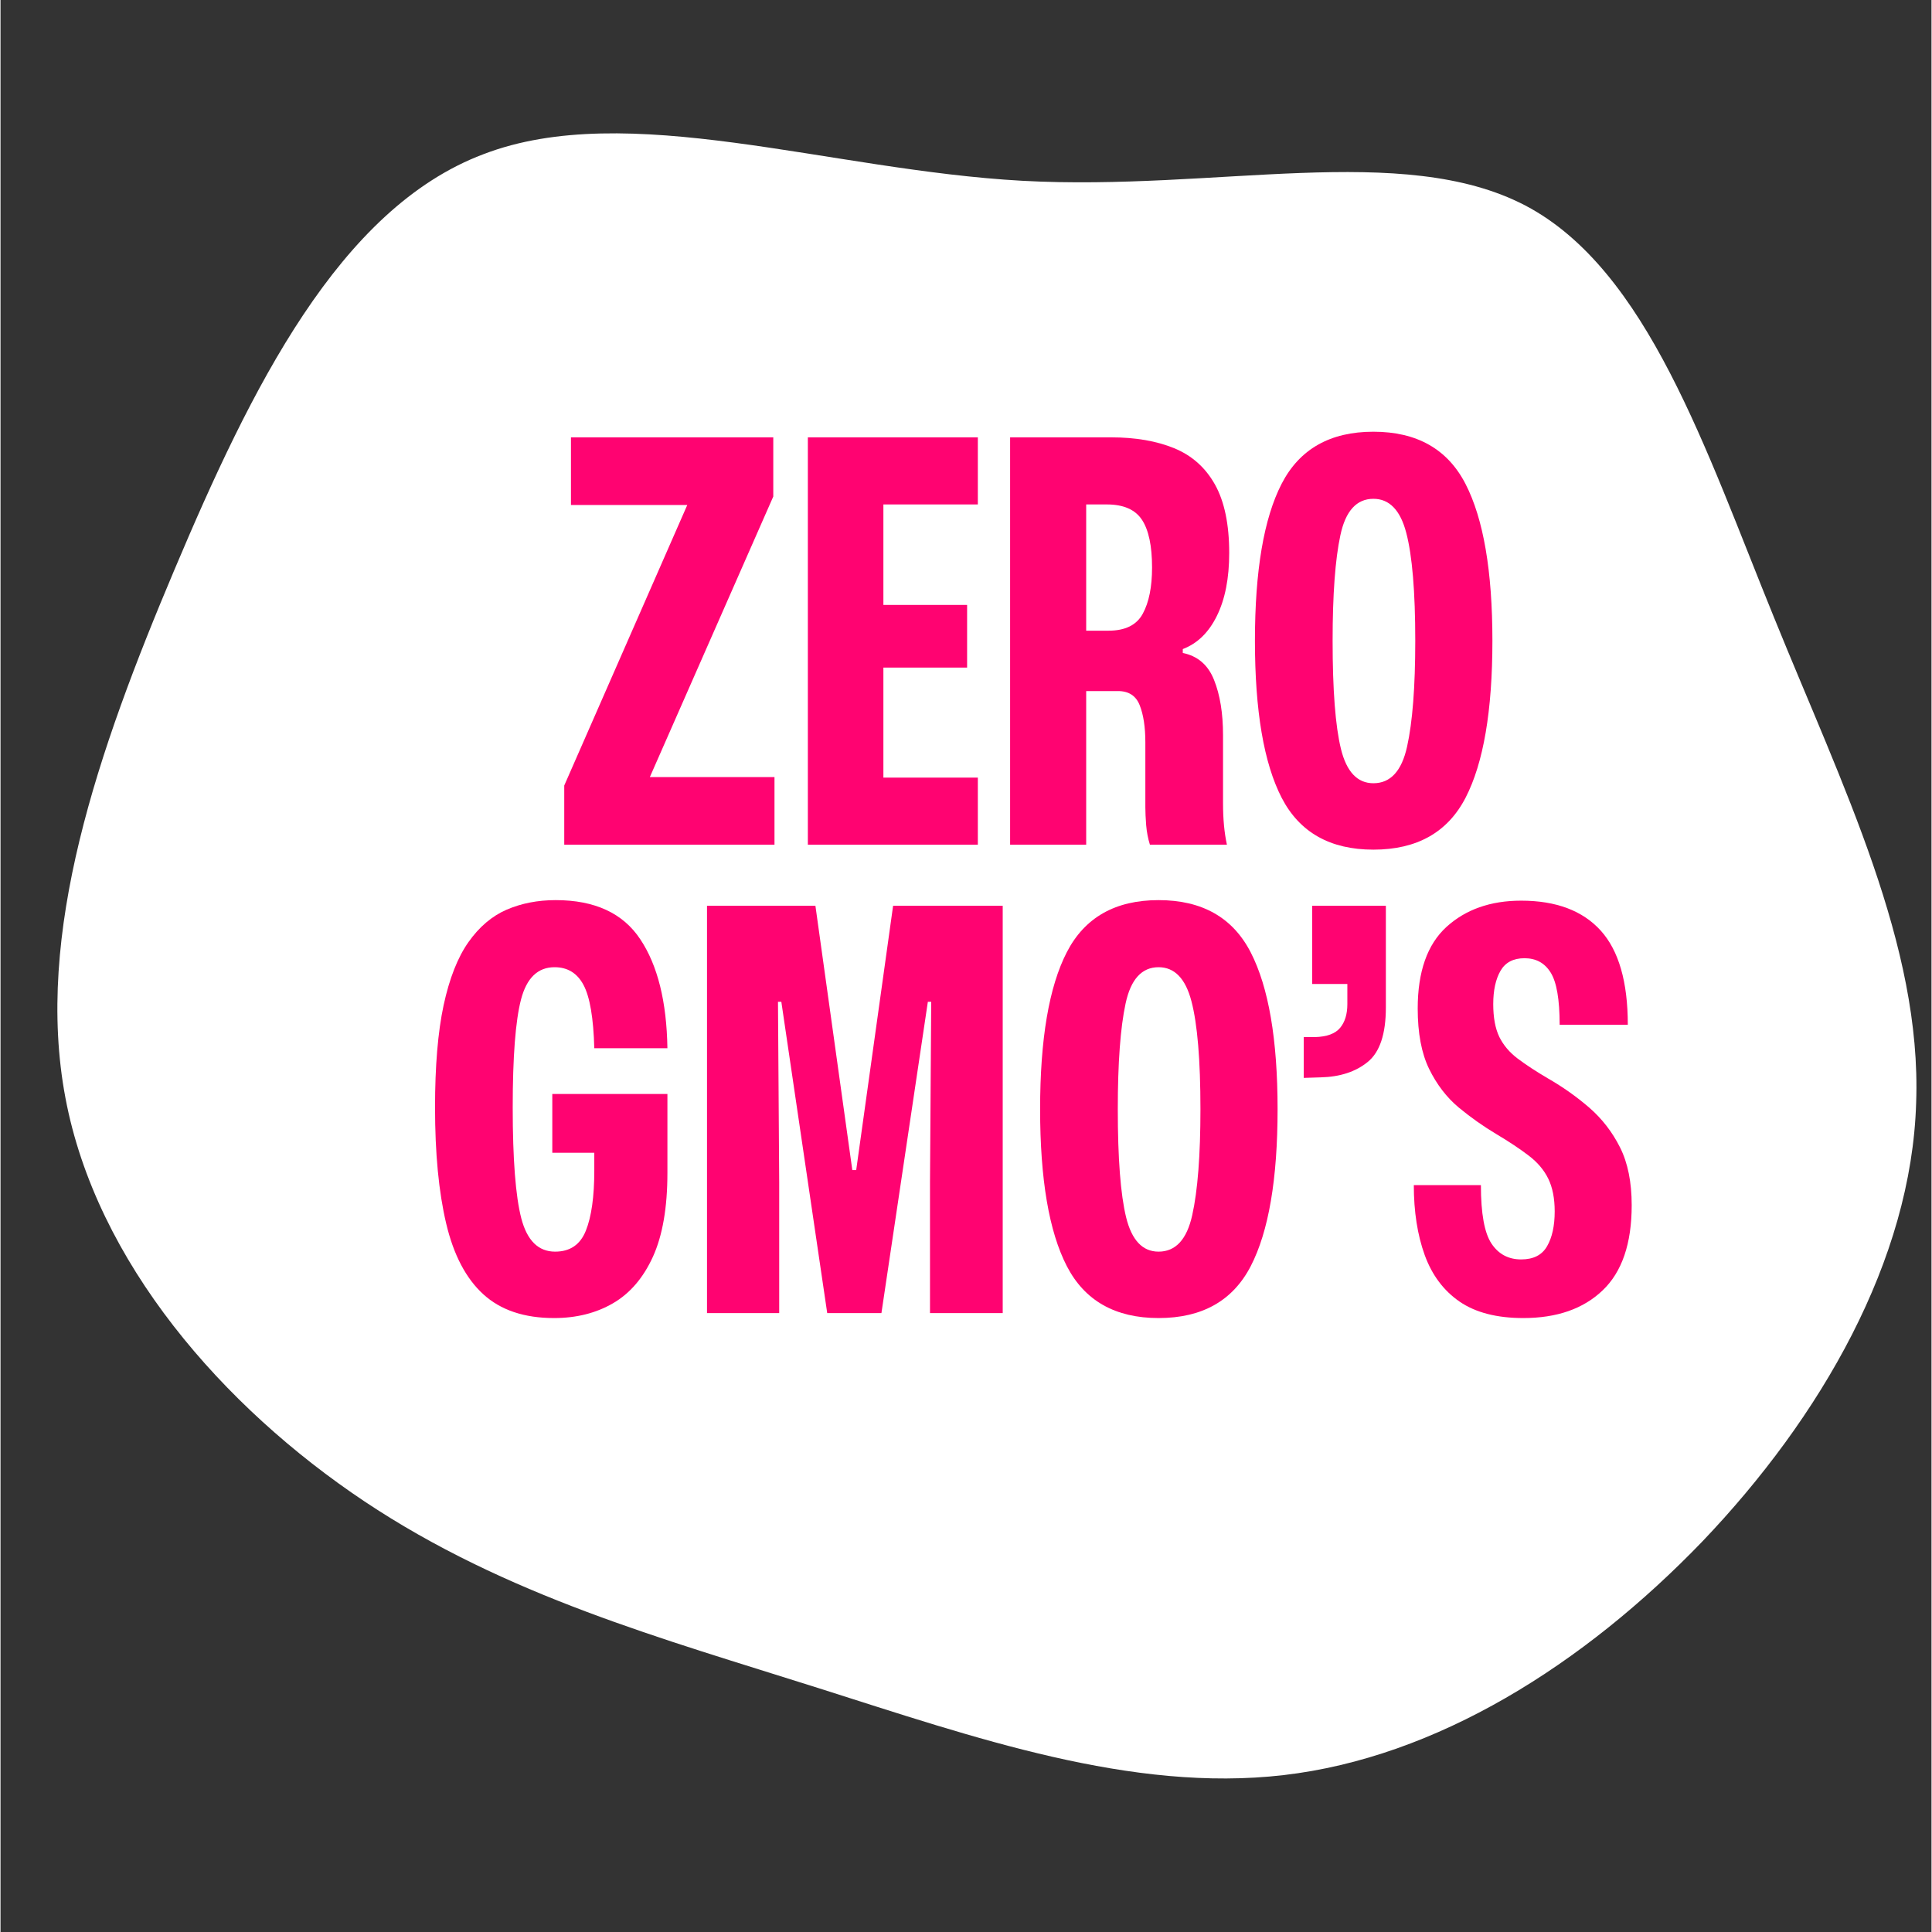 <svg xmlns="http://www.w3.org/2000/svg" xmlns:xlink="http://www.w3.org/1999/xlink" width="300" zoomAndPan="magnify" viewBox="0 0 224.88 225" height="300" preserveAspectRatio="xMidYMid meet" version="1.0"><rect x="0" y="0" width="224.88" height="225" fill="#333333" stroke="none"/><defs><g/></defs><path fill="#ffffff" d="M 177.594 23.941 C 191.816 31.43 198.578 52.387 206.559 71.953 C 214.547 91.652 223.758 110.07 223.094 128.422 C 222.551 146.77 212.008 165.055 198.184 179.531 C 184.355 193.887 167.234 204.668 149.414 206.73 C 131.711 208.781 113.441 202.367 95.262 196.598 C 77.07 190.828 58.852 185.84 42.379 174.848 C 25.91 163.852 11.156 146.996 7.559 127.852 C 3.945 108.734 11.34 87.445 20.246 66.371 C 29.148 45.293 39.43 24.297 56.234 17.961 C 73.023 11.504 96.441 19.812 119.012 21.055 C 141.555 22.285 163.242 16.438 177.594 23.941 " fill-opacity="1" fill-rule="nonzero"/><g fill="#ff0371" fill-opacity="1"><g transform="translate(64.293, 98.372)"><g><path d="M 1.359 0 L 1.359 -6.891 L 15.688 -39.562 L 2.141 -39.562 L 2.141 -47.438 L 25.703 -47.438 L 25.703 -40.547 L 11.328 -7.875 L 25.844 -7.875 L 25.844 0 Z M 1.359 0 "/></g></g></g><g fill="#ff0371" fill-opacity="1"><g transform="translate(91.491, 98.372)"><g><path d="M 2.531 0 L 2.531 -47.438 L 22.328 -47.438 L 22.328 -39.625 L 11.328 -39.625 L 11.328 -27.922 L 21.078 -27.922 L 21.078 -20.625 L 11.328 -20.625 L 11.328 -7.812 L 22.328 -7.812 L 22.328 0 Z M 2.531 0 "/></g></g></g><g fill="#ff0371" fill-opacity="1"><g transform="translate(115.046, 98.372)"><g><path d="M 2.531 0 L 2.531 -47.438 L 14.312 -47.438 C 17.133 -47.438 19.578 -47.016 21.641 -46.172 C 23.703 -45.328 25.285 -43.914 26.391 -41.938 C 27.492 -39.969 28.047 -37.312 28.047 -33.969 C 28.047 -31.02 27.566 -28.578 26.609 -26.641 C 25.66 -24.711 24.336 -23.426 22.641 -22.781 L 22.641 -22.328 C 24.379 -21.973 25.594 -20.926 26.281 -19.188 C 26.977 -17.457 27.328 -15.312 27.328 -12.75 L 27.328 -4.812 C 27.328 -2.988 27.477 -1.383 27.781 0 L 18.812 0 C 18.594 -0.695 18.445 -1.457 18.375 -2.281 C 18.312 -3.102 18.281 -3.797 18.281 -4.359 L 18.281 -11.906 C 18.281 -13.688 18.062 -15.129 17.625 -16.234 C 17.195 -17.336 16.352 -17.891 15.094 -17.891 L 11.391 -17.891 L 11.391 0 Z M 11.391 -24.922 L 13.984 -24.922 C 15.941 -24.922 17.273 -25.582 17.984 -26.906 C 18.703 -28.227 19.062 -30.02 19.062 -32.281 C 19.062 -34.789 18.672 -36.641 17.891 -37.828 C 17.109 -39.023 15.742 -39.625 13.797 -39.625 L 11.391 -39.625 Z M 11.391 -24.922 "/></g></g></g><g fill="#ff0371" fill-opacity="1"><g transform="translate(144.261, 98.372)"><g><path d="M 15.625 0.578 C 10.582 0.578 7.02 -1.438 4.938 -5.469 C 2.863 -9.5 1.828 -15.594 1.828 -23.75 C 1.828 -31.906 2.863 -38 4.938 -42.031 C 7.02 -46.07 10.582 -48.094 15.625 -48.094 C 20.695 -48.094 24.273 -46.062 26.359 -42 C 28.441 -37.945 29.484 -31.863 29.484 -23.75 C 29.484 -15.594 28.441 -9.5 26.359 -5.469 C 24.273 -1.438 20.695 0.578 15.625 0.578 Z M 15.625 -7.156 C 17.613 -7.156 18.922 -8.578 19.547 -11.422 C 20.18 -14.266 20.5 -18.375 20.5 -23.75 C 20.5 -29.477 20.148 -33.664 19.453 -36.312 C 18.766 -38.957 17.488 -40.281 15.625 -40.281 C 13.664 -40.281 12.383 -38.867 11.781 -36.047 C 11.176 -33.234 10.875 -29.133 10.875 -23.75 C 10.875 -18.02 11.195 -13.82 11.844 -11.156 C 12.5 -8.488 13.758 -7.156 15.625 -7.156 Z M 15.625 -7.156 "/></g></g></g><g fill="#ff0371" fill-opacity="1"><g transform="translate(48.776, 152.922)"><g><path d="M 15.688 0.578 C 12.219 0.578 9.473 -0.344 7.453 -2.188 C 5.43 -4.031 3.988 -6.781 3.125 -10.438 C 2.258 -14.102 1.828 -18.609 1.828 -23.953 C 1.828 -28.766 2.16 -32.734 2.828 -35.859 C 3.504 -38.984 4.469 -41.43 5.719 -43.203 C 6.977 -44.984 8.461 -46.242 10.172 -46.984 C 11.891 -47.723 13.789 -48.094 15.875 -48.094 C 20.438 -48.094 23.723 -46.57 25.734 -43.531 C 27.754 -40.5 28.805 -36.27 28.891 -30.844 L 20.375 -30.844 C 20.281 -34.363 19.863 -36.816 19.125 -38.203 C 18.395 -39.586 17.27 -40.281 15.75 -40.281 C 13.801 -40.281 12.5 -39.031 11.844 -36.531 C 11.195 -34.039 10.875 -29.848 10.875 -23.953 C 10.875 -17.922 11.207 -13.613 11.875 -11.031 C 12.551 -8.445 13.863 -7.156 15.812 -7.156 C 17.551 -7.156 18.742 -7.969 19.391 -9.594 C 20.047 -11.227 20.375 -13.562 20.375 -16.594 L 20.375 -18.672 L 15.484 -18.672 L 15.484 -25.516 L 28.891 -25.516 L 28.891 -16.328 C 28.891 -12.297 28.328 -9.039 27.203 -6.562 C 26.078 -4.094 24.523 -2.285 22.547 -1.141 C 20.578 0.004 18.289 0.578 15.688 0.578 Z M 15.688 0.578 "/></g></g></g><g fill="#ff0371" fill-opacity="1"><g transform="translate(79.747, 152.922)"><g><path d="M 2.531 0 L 2.531 -47.438 L 15.156 -47.438 L 19.453 -16.656 L 19.906 -16.656 L 24.203 -47.438 L 36.969 -47.438 L 36.969 0 L 28.5 0 L 28.5 -15.234 L 28.641 -36.25 L 28.25 -36.25 L 22.844 0 L 16.531 0 L 11.188 -36.25 L 10.797 -36.25 L 10.938 -15.234 L 10.938 0 Z M 2.531 0 "/></g></g></g><g fill="#ff0371" fill-opacity="1"><g transform="translate(119.243, 152.922)"><g><path d="M 15.625 0.578 C 10.582 0.578 7.02 -1.438 4.938 -5.469 C 2.863 -9.5 1.828 -15.594 1.828 -23.75 C 1.828 -31.906 2.863 -38 4.938 -42.031 C 7.02 -46.07 10.582 -48.094 15.625 -48.094 C 20.695 -48.094 24.273 -46.062 26.359 -42 C 28.441 -37.945 29.484 -31.863 29.484 -23.75 C 29.484 -15.594 28.441 -9.5 26.359 -5.469 C 24.273 -1.438 20.695 0.578 15.625 0.578 Z M 15.625 -7.156 C 17.613 -7.156 18.922 -8.578 19.547 -11.422 C 20.18 -14.266 20.5 -18.375 20.5 -23.75 C 20.5 -29.477 20.148 -33.664 19.453 -36.312 C 18.766 -38.957 17.488 -40.281 15.625 -40.281 C 13.664 -40.281 12.383 -38.867 11.781 -36.047 C 11.176 -33.234 10.875 -29.133 10.875 -23.75 C 10.875 -18.02 11.195 -13.82 11.844 -11.156 C 12.5 -8.488 13.758 -7.156 15.625 -7.156 Z M 15.625 -7.156 "/></g></g></g><g fill="#ff0371" fill-opacity="1"><g transform="translate(150.54, 152.922)"><g><path d="M 1.234 -27.391 L 1.234 -32.141 L 2.531 -32.141 C 3.926 -32.18 4.906 -32.539 5.469 -33.219 C 6.031 -33.895 6.312 -34.816 6.312 -35.984 L 6.312 -38.328 L 2.219 -38.328 L 2.219 -47.438 L 10.797 -47.438 L 10.797 -35.594 C 10.797 -32.508 10.094 -30.395 8.688 -29.25 C 7.281 -28.102 5.445 -27.504 3.188 -27.453 Z M 1.234 -27.391 "/></g></g></g><g fill="#ff0371" fill-opacity="1"><g transform="translate(163.358, 152.922)"><g><path d="M 13.984 0.578 C 10.91 0.578 8.441 -0.055 6.578 -1.328 C 4.711 -2.609 3.352 -4.422 2.5 -6.766 C 1.656 -9.109 1.234 -11.82 1.234 -14.906 L 9.047 -14.906 C 9.047 -11.602 9.457 -9.332 10.281 -8.094 C 11.102 -6.863 12.254 -6.25 13.734 -6.25 C 15.16 -6.25 16.164 -6.758 16.75 -7.781 C 17.344 -8.801 17.641 -10.156 17.641 -11.844 C 17.641 -13.363 17.391 -14.633 16.891 -15.656 C 16.391 -16.676 15.629 -17.57 14.609 -18.344 C 13.586 -19.125 12.344 -19.953 10.875 -20.828 C 9.352 -21.734 7.883 -22.77 6.469 -23.938 C 5.062 -25.113 3.91 -26.613 3.016 -28.438 C 2.129 -30.258 1.688 -32.602 1.688 -35.469 C 1.688 -39.758 2.801 -42.926 5.031 -44.969 C 7.27 -47.008 10.172 -48.031 13.734 -48.031 C 17.805 -48.031 20.895 -46.867 23 -44.547 C 25.102 -42.223 26.156 -38.566 26.156 -33.578 L 18.219 -33.578 C 18.219 -36.523 17.867 -38.551 17.172 -39.656 C 16.484 -40.77 15.469 -41.328 14.125 -41.328 C 12.82 -41.328 11.891 -40.836 11.328 -39.859 C 10.766 -38.879 10.484 -37.586 10.484 -35.984 C 10.484 -34.422 10.719 -33.148 11.188 -32.172 C 11.664 -31.203 12.379 -30.359 13.328 -29.641 C 14.285 -28.922 15.461 -28.148 16.859 -27.328 C 18.586 -26.336 20.191 -25.203 21.672 -23.922 C 23.148 -22.641 24.344 -21.098 25.25 -19.297 C 26.156 -17.492 26.609 -15.25 26.609 -12.562 C 26.609 -8.094 25.477 -4.785 23.219 -2.641 C 20.969 -0.492 17.891 0.578 13.984 0.578 Z M 13.984 0.578 "/></g></g></g></svg>